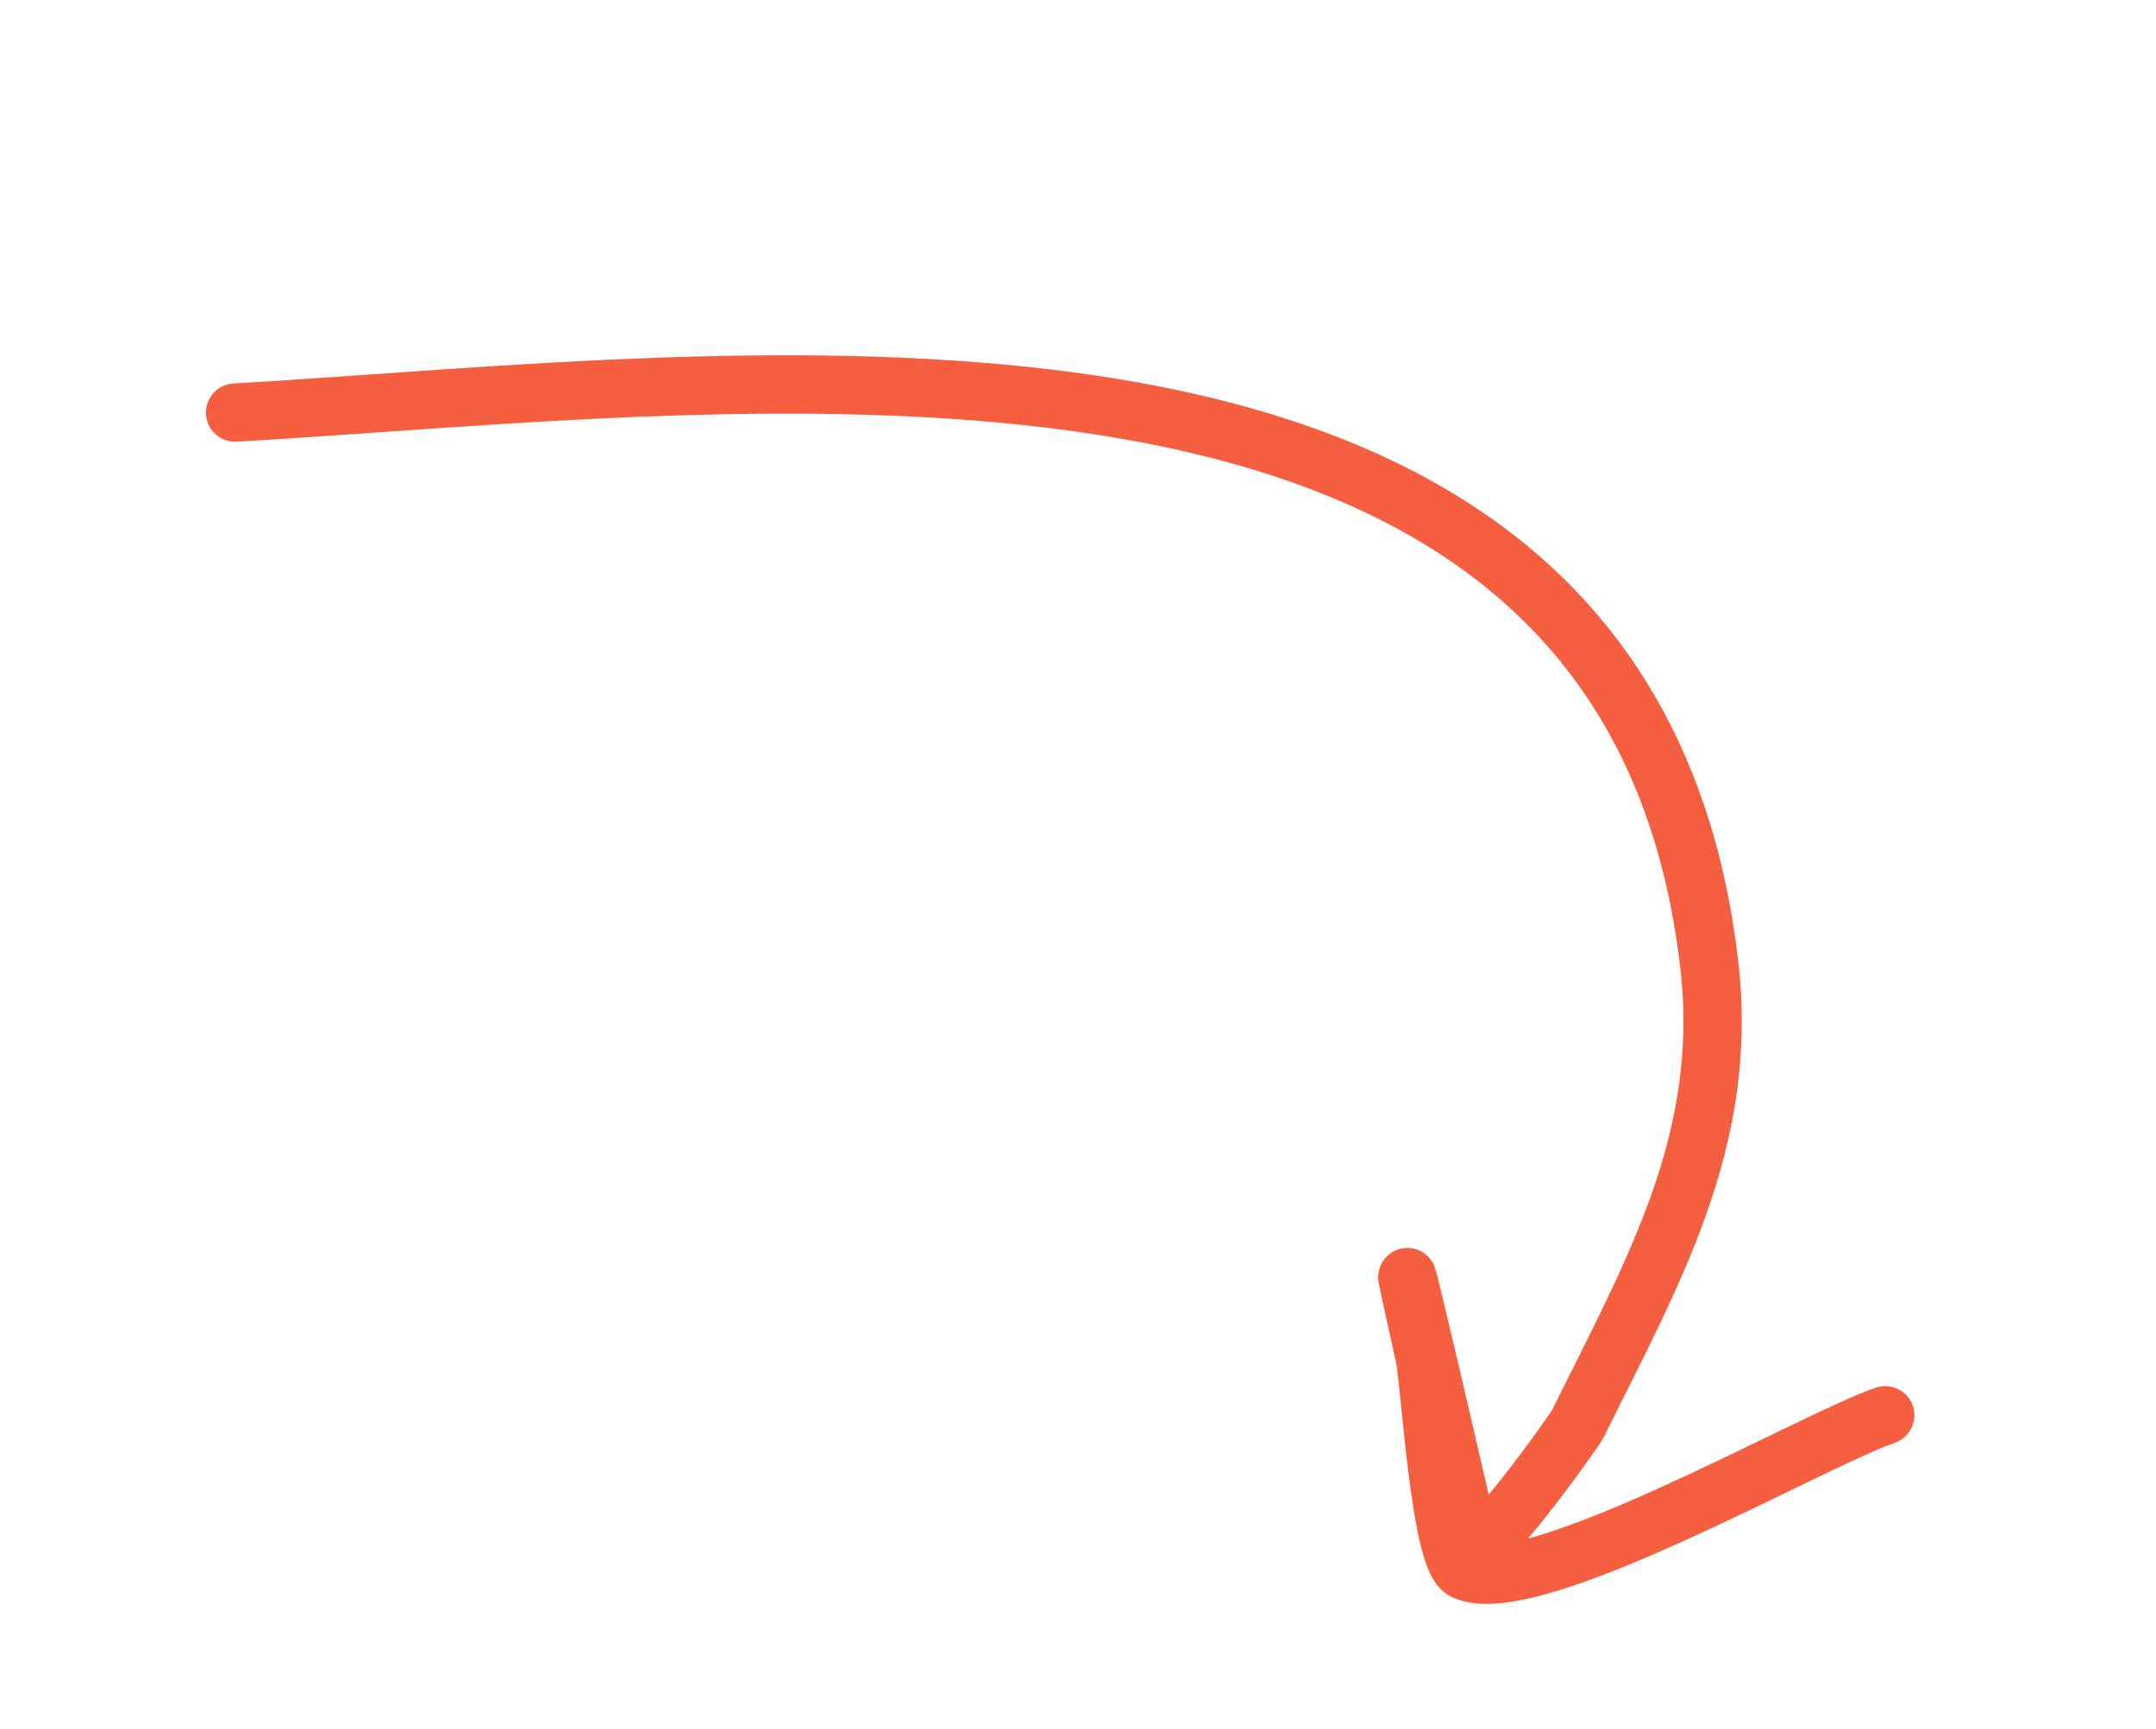 <?xml version="1.0" encoding="UTF-8"?> <svg xmlns="http://www.w3.org/2000/svg" width="91" height="73" viewBox="0 0 91 73" fill="none"> <path d="M9.923 17.416C31.433 16.177 68.739 10.706 72.152 40.784C72.988 48.153 69.737 53.745 66.588 60.115C66.451 60.39 62.28 66.258 62.066 65.277C61.494 62.651 57.882 47.228 60.128 57.251C60.365 58.311 60.764 65.784 61.785 66.289C64.566 67.663 76.461 60.795 79.571 59.74" stroke="#F55F3F" stroke-width="2.462" stroke-linecap="round"></path> </svg> 